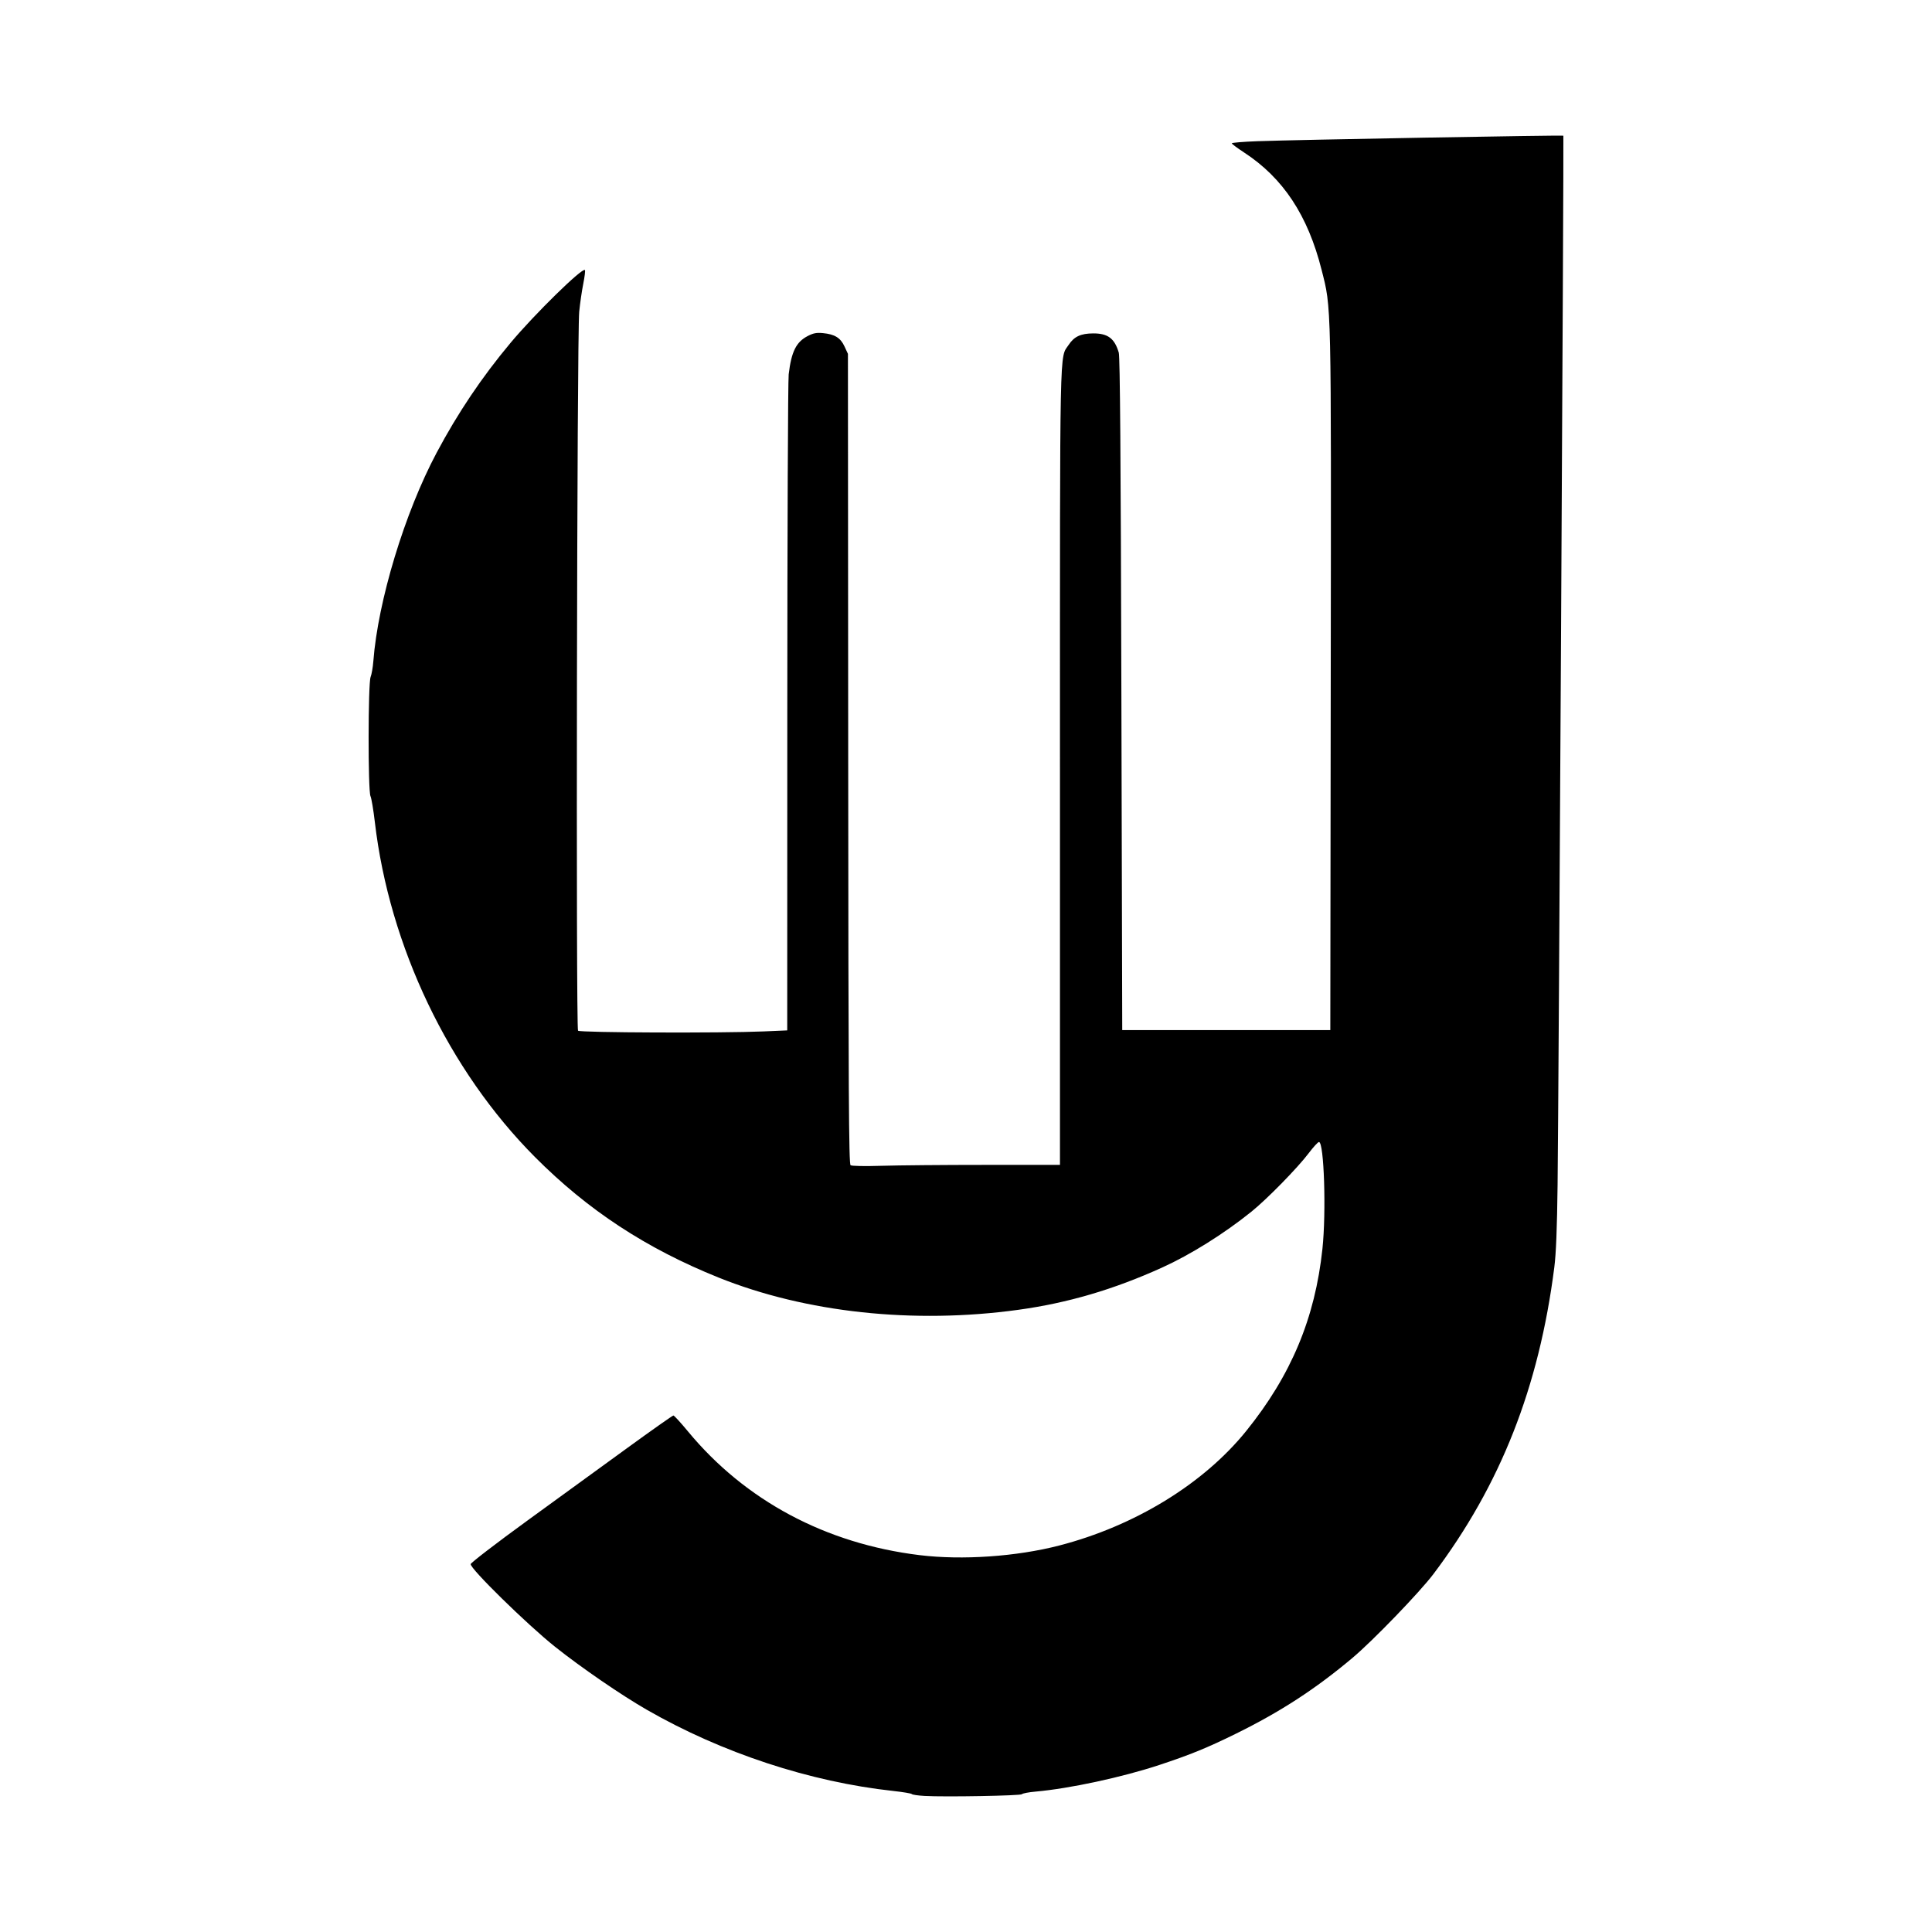 <?xml version="1.0" encoding="UTF-8" standalone="no"?>
<svg
   xmlns:dc="http://purl.org/dc/elements/1.1/"
   xmlns:cc="http://creativecommons.org/ns#"
   xmlns:rdf="http://www.w3.org/1999/02/22-rdf-syntax-ns#"
   xmlns:svg="http://www.w3.org/2000/svg"
   xmlns="http://www.w3.org/2000/svg"
   xmlns:sodipodi="http://sodipodi.sourceforge.net/DTD/sodipodi-0.dtd"
   xmlns:inkscape="http://www.inkscape.org/namespaces/inkscape"
   version="1.0"
   width="260pt"
   height="260pt"
   viewBox="0 0 260 260"
   preserveAspectRatio="xMidYMid meet"
   id="svg8"
   sodipodi:docname="safari-pinned-tab.svg"
   inkscape:version="0.92.2 (5c3e80d, 2017-08-06)">
  <defs
     id="defs12" />
  <sodipodi:namedview
     pagecolor="#ffffff"
     bordercolor="#666666"
     borderopacity="1"
     objecttolerance="10"
     gridtolerance="10"
     guidetolerance="10"
     inkscape:pageopacity="0"
     inkscape:pageshadow="2"
     inkscape:window-width="1920"
     inkscape:window-height="1001"
     id="namedview10"
     showgrid="false"
     inkscape:zoom="0.68076923"
     inkscape:cx="173.33333"
     inkscape:cy="173.33333"
     inkscape:window-x="-9"
     inkscape:window-y="-9"
     inkscape:window-maximized="1"
     inkscape:current-layer="svg8" />
  <path
     inkscape:export-ydpi="95"
     inkscape:export-xdpi="95"
     inkscape:export-filename="C:\Users\User\Documents\Webworks\GEMASTER\Novo\img\logo.png"
     style="fill:#000000;fill-opacity:1;stroke-width:0.212"
     d="m 124.405,241.688 c -0.872,-0.051 -1.635,-0.162 -1.697,-0.25 -0.062,-0.087 -1.186,-0.276 -2.499,-0.419 -11.202,-1.217 -23.052,-5.119 -33.146,-10.916 -3.459,-1.986 -8.83,-5.673 -12.372,-8.492 -3.738,-2.976 -11.459,-10.543 -11.348,-11.122 0.041,-0.199 3.458,-2.825 7.599,-5.834 4.141,-3.009 10.22,-7.427 13.509,-9.817 3.289,-2.39 6.066,-4.346 6.172,-4.346 0.105,0 0.982,0.956 1.947,2.125 7.71,9.33 18.558,15.127 31.192,16.667 5.716,0.697 13.027,0.194 18.774,-1.292 10.165,-2.628 19.426,-8.299 25.168,-15.41 6.051,-7.495 9.273,-15.193 10.263,-24.525 0.525,-4.948 0.22,-14.371 -0.466,-14.371 -0.137,0 -0.752,0.668 -1.367,1.485 -1.488,1.976 -5.607,6.184 -7.718,7.885 -3.687,2.971 -8.192,5.79 -12.033,7.53 -6.539,2.961 -12.687,4.766 -19.363,5.685 -14.077,1.937 -28.594,0.372 -40.326,-4.347 -9.746,-3.92 -17.582,-9.064 -24.695,-16.209 -11.623,-11.677 -19.6,-28.363 -21.555,-45.089 -0.191,-1.635 -0.455,-3.202 -0.586,-3.482 -0.346,-0.737 -0.331,-15.171 0.015,-16.037 0.14,-0.35 0.306,-1.305 0.369,-2.121 0.623,-8.135 4.223,-19.994 8.517,-28.058 2.869,-5.389 6.085,-10.168 9.949,-14.789 3.229,-3.861 9.653,-10.155 10.005,-9.803 0.07,0.07 -0.031,0.904 -0.22,1.852 -0.191,0.949 -0.437,2.647 -0.547,3.774 -0.302,3.106 -0.453,96.45 -0.157,96.747 0.264,0.264 19.355,0.337 24.936,0.096 l 3.216,-0.139 0.01,-43.402 c 0.004,-23.871 0.088,-44.07 0.186,-44.887 0.362,-3.055 1.009,-4.356 2.565,-5.159 0.755,-0.39 1.18,-0.471 2.043,-0.389 1.589,0.151 2.368,0.632 2.906,1.798 l 0.459,0.993 0.036,54.496 c 0.03,45.158 0.084,54.53 0.318,54.694 0.166,0.116 1.91,0.148 4.208,0.077 2.158,-0.067 8.435,-0.121 13.948,-0.122 l 10.024,-6.1e-4 v -53.52 c 0,-58.426 -0.072,-54.945 1.175,-56.839 0.734,-1.114 1.621,-1.528 3.289,-1.537 1.976,-0.01 2.888,0.673 3.451,2.587 0.167,0.57 0.268,13.809 0.35,45.986 l 0.115,45.185 h 14.001 14.001 l 0.058,-46.989 c 0.064,-51.752 0.101,-50.046 -1.233,-55.33 -1.851,-7.33 -5.175,-12.359 -10.44,-15.795 -0.904,-0.59 -1.644,-1.142 -1.644,-1.227 0,-0.084 1.551,-0.212 3.447,-0.283 5.022,-0.188 41.105,-0.837 41.176,-0.74 0.076,0.103 -0.638,129.687 -0.778,141.153 -0.073,5.962 -0.204,9.274 -0.442,11.137 -2.061,16.153 -7.239,29.293 -16.261,41.266 -1.849,2.454 -8.17,9.002 -10.913,11.305 -4.986,4.187 -9.661,7.227 -15.656,10.182 -3.853,1.899 -6.153,2.839 -10.318,4.215 -5.027,1.661 -12.094,3.182 -16.666,3.586 -0.933,0.082 -1.755,0.239 -1.826,0.348 -0.136,0.208 -10.363,0.39 -13.123,0.234 z"
     id="path4763"
     inkscape:connector-curvature="0" />
</svg>
